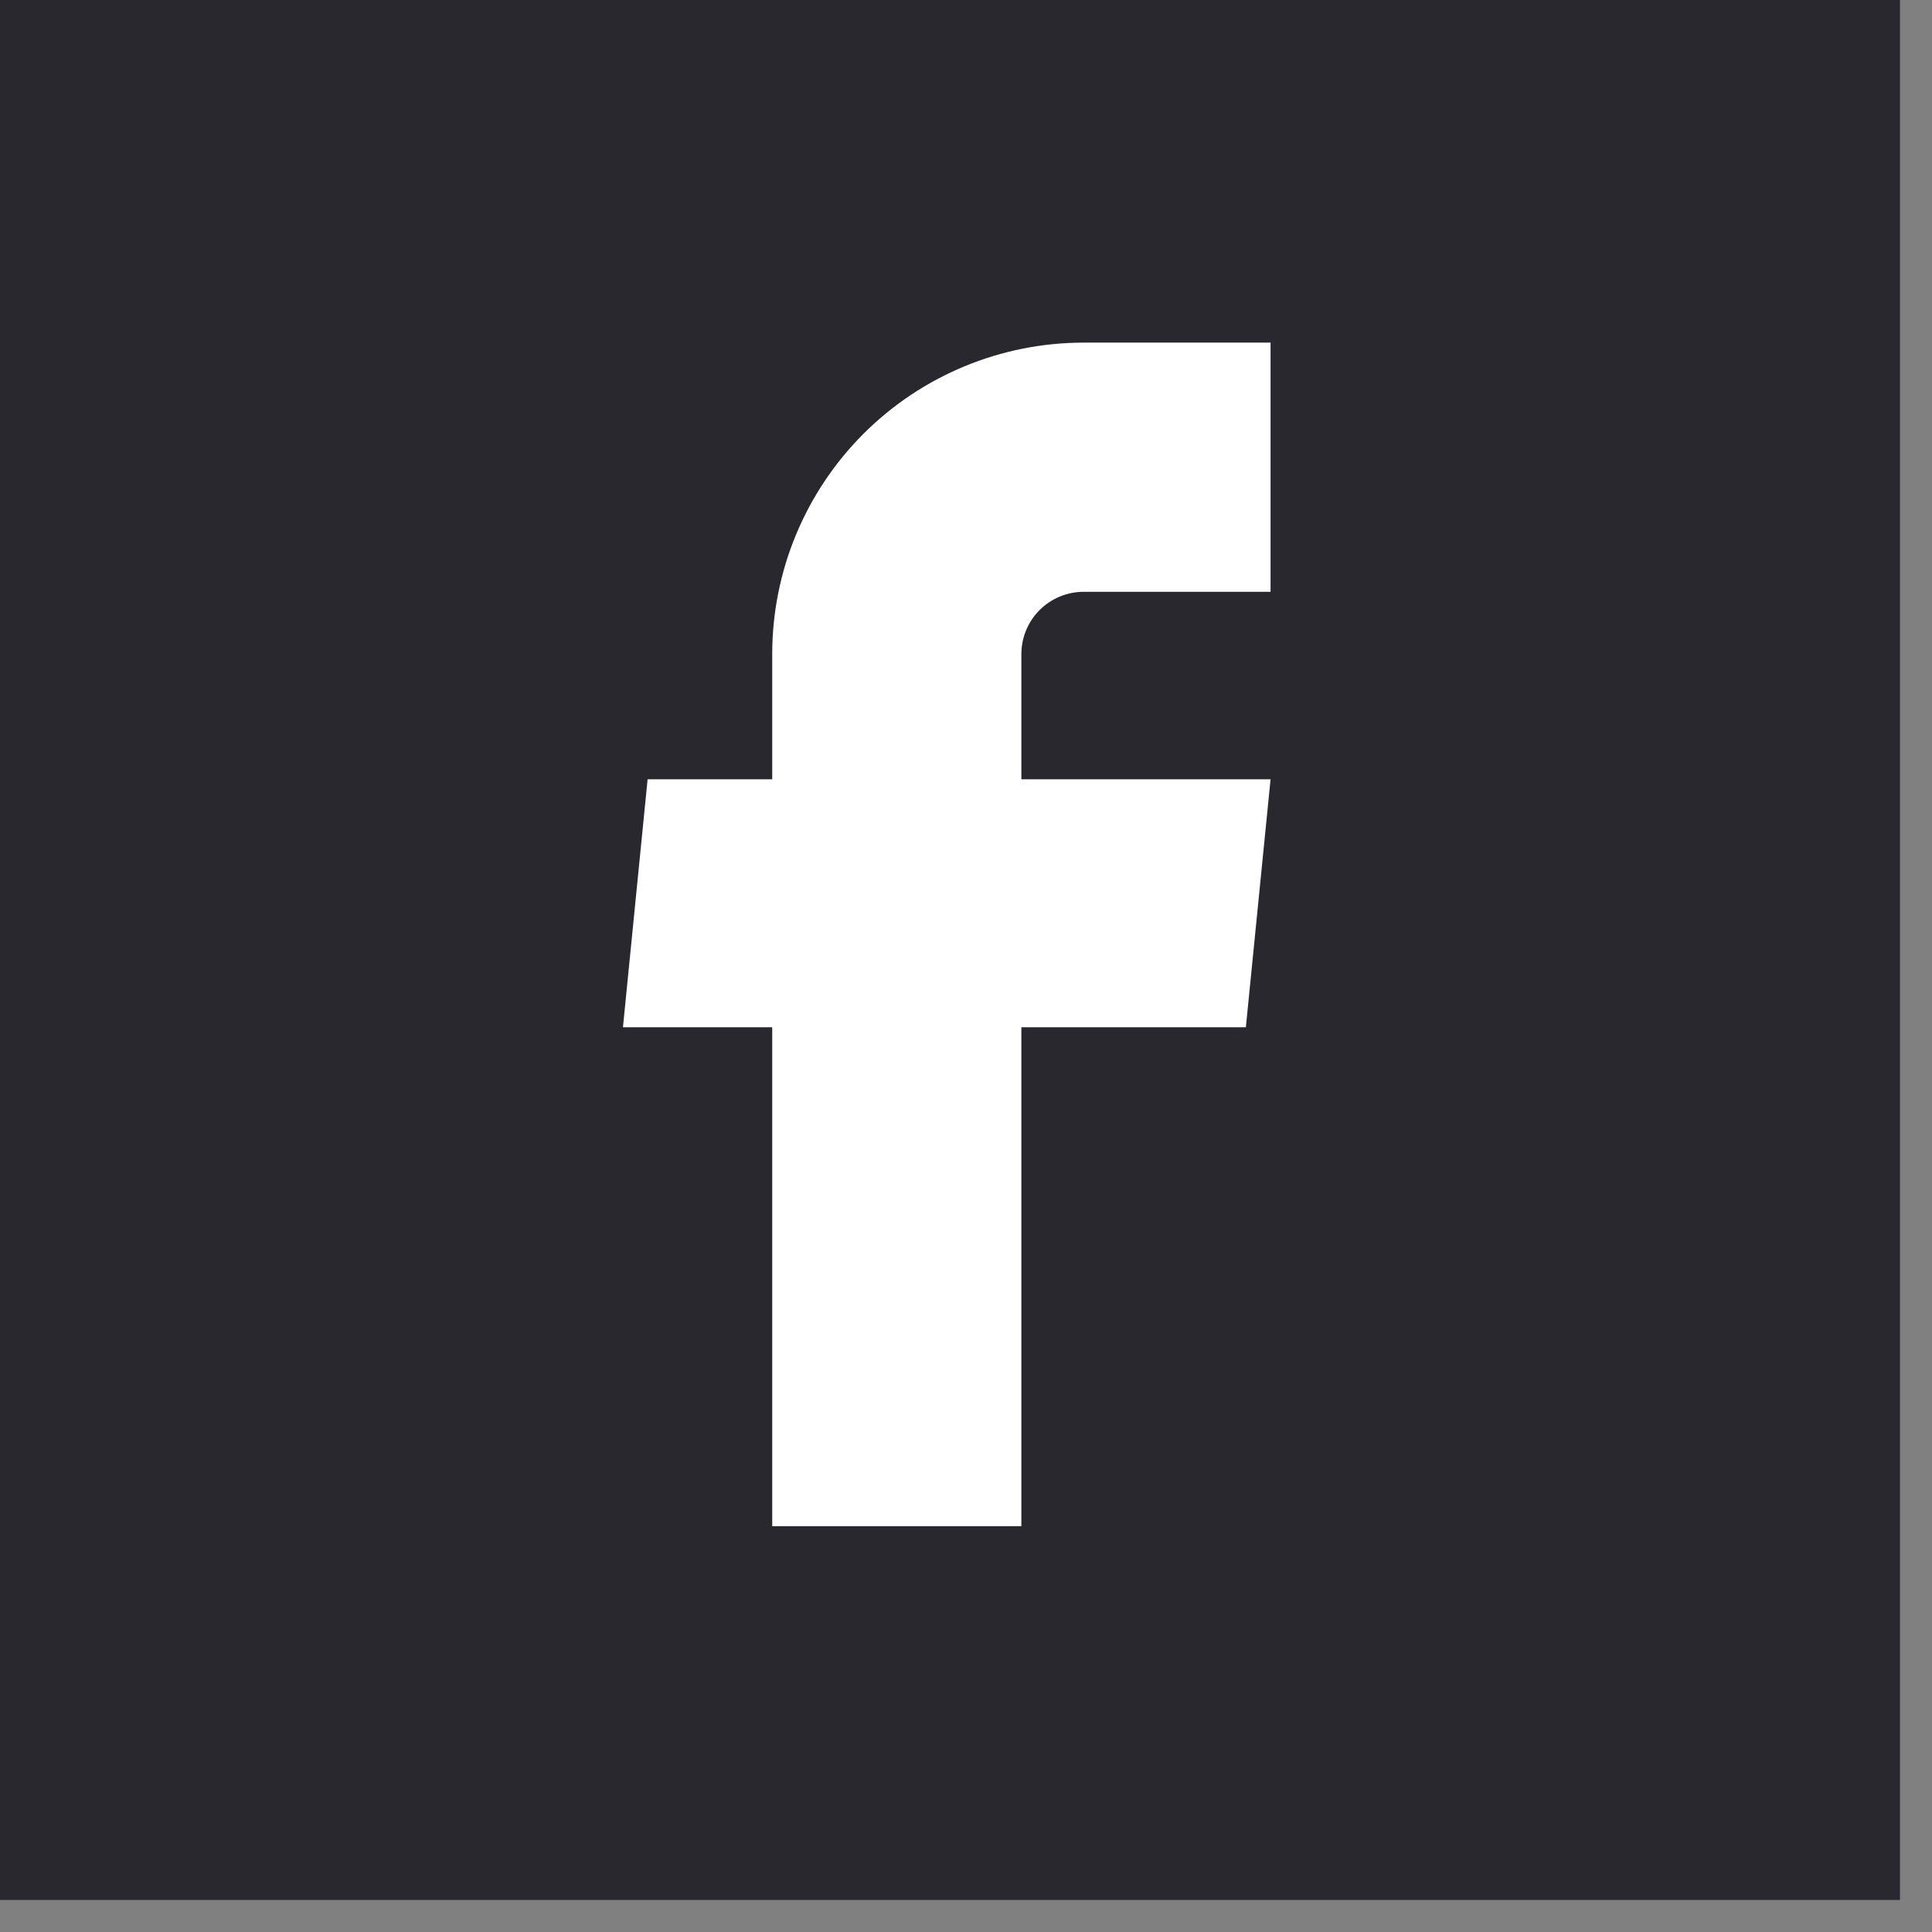 <svg width="50" height="50" viewBox="0 0 50 50" fill="none" xmlns="http://www.w3.org/2000/svg">
<rect x="0" y="0" width="50" height="50" fill="#808080" stroke="none"/>
<rect width="49.171" height="49.171" fill="#29282F"/>
<path d="M19.985 39.498H26.433V26.585H32.243L32.882 20.168H26.433V16.928C26.433 16.5 26.603 16.09 26.905 15.788C27.208 15.486 27.618 15.316 28.045 15.316H32.882V8.867H28.045C25.907 8.867 23.857 9.716 22.345 11.228C20.834 12.74 19.985 14.79 19.985 16.928V20.168H16.76L16.122 26.585H19.985V39.498Z" fill="white"/>
</svg>
